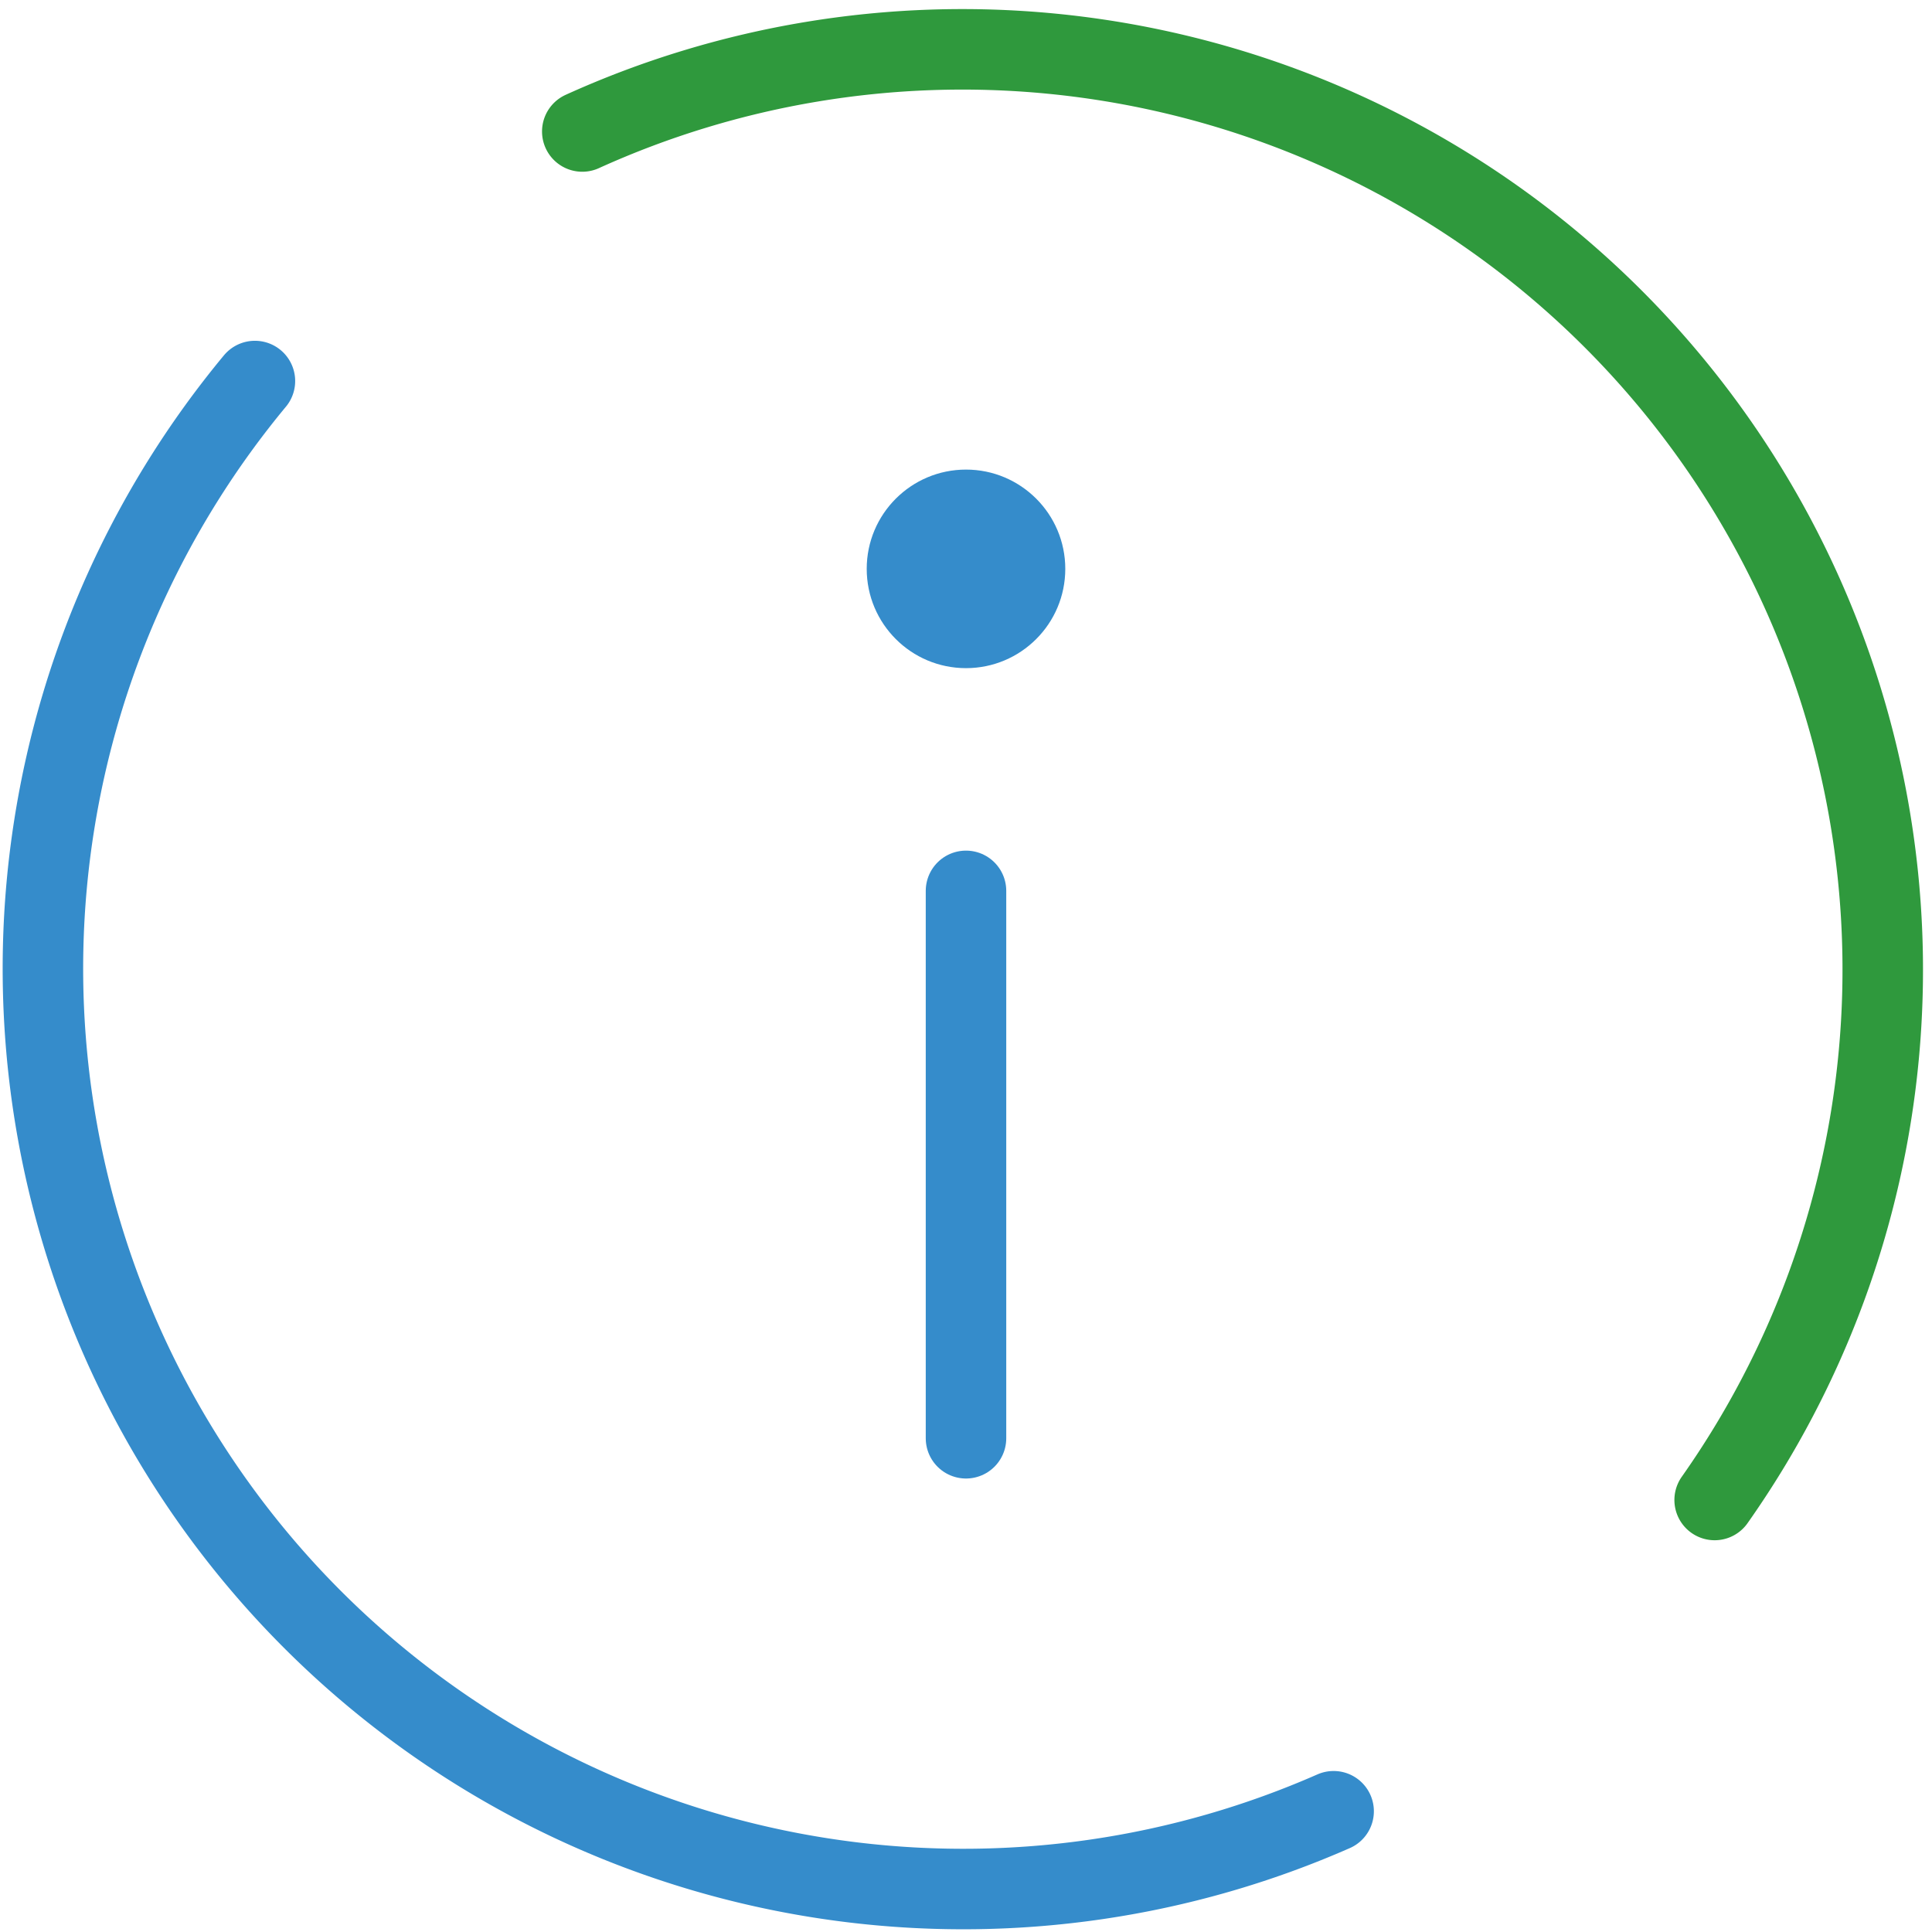 <svg data-name="Vrstva 1" xmlns="http://www.w3.org/2000/svg" viewBox="0 0 72 72"><path d="M49.7 67.5A34.3 34.3 0 0 1 9.5 14.2" stroke-linejoin="round" fill="none" stroke-linecap="round" stroke-width="3" stroke="#358ccb"/><path d="M21.7 4.9a34.3 34.3 0 0 1 42.2 51" stroke="#2f993d" stroke-linejoin="round" fill="none" stroke-linecap="round" stroke-width="3"/><circle cx="36" cy="21.2" r="3.7" fill="#358ccb"/><line x1="36" y1="33.2" x2="36" y2="53.6" fill="none" stroke-linecap="round" stroke-width="3" stroke="#358ccb" stroke-miterlimit="10"/></svg>